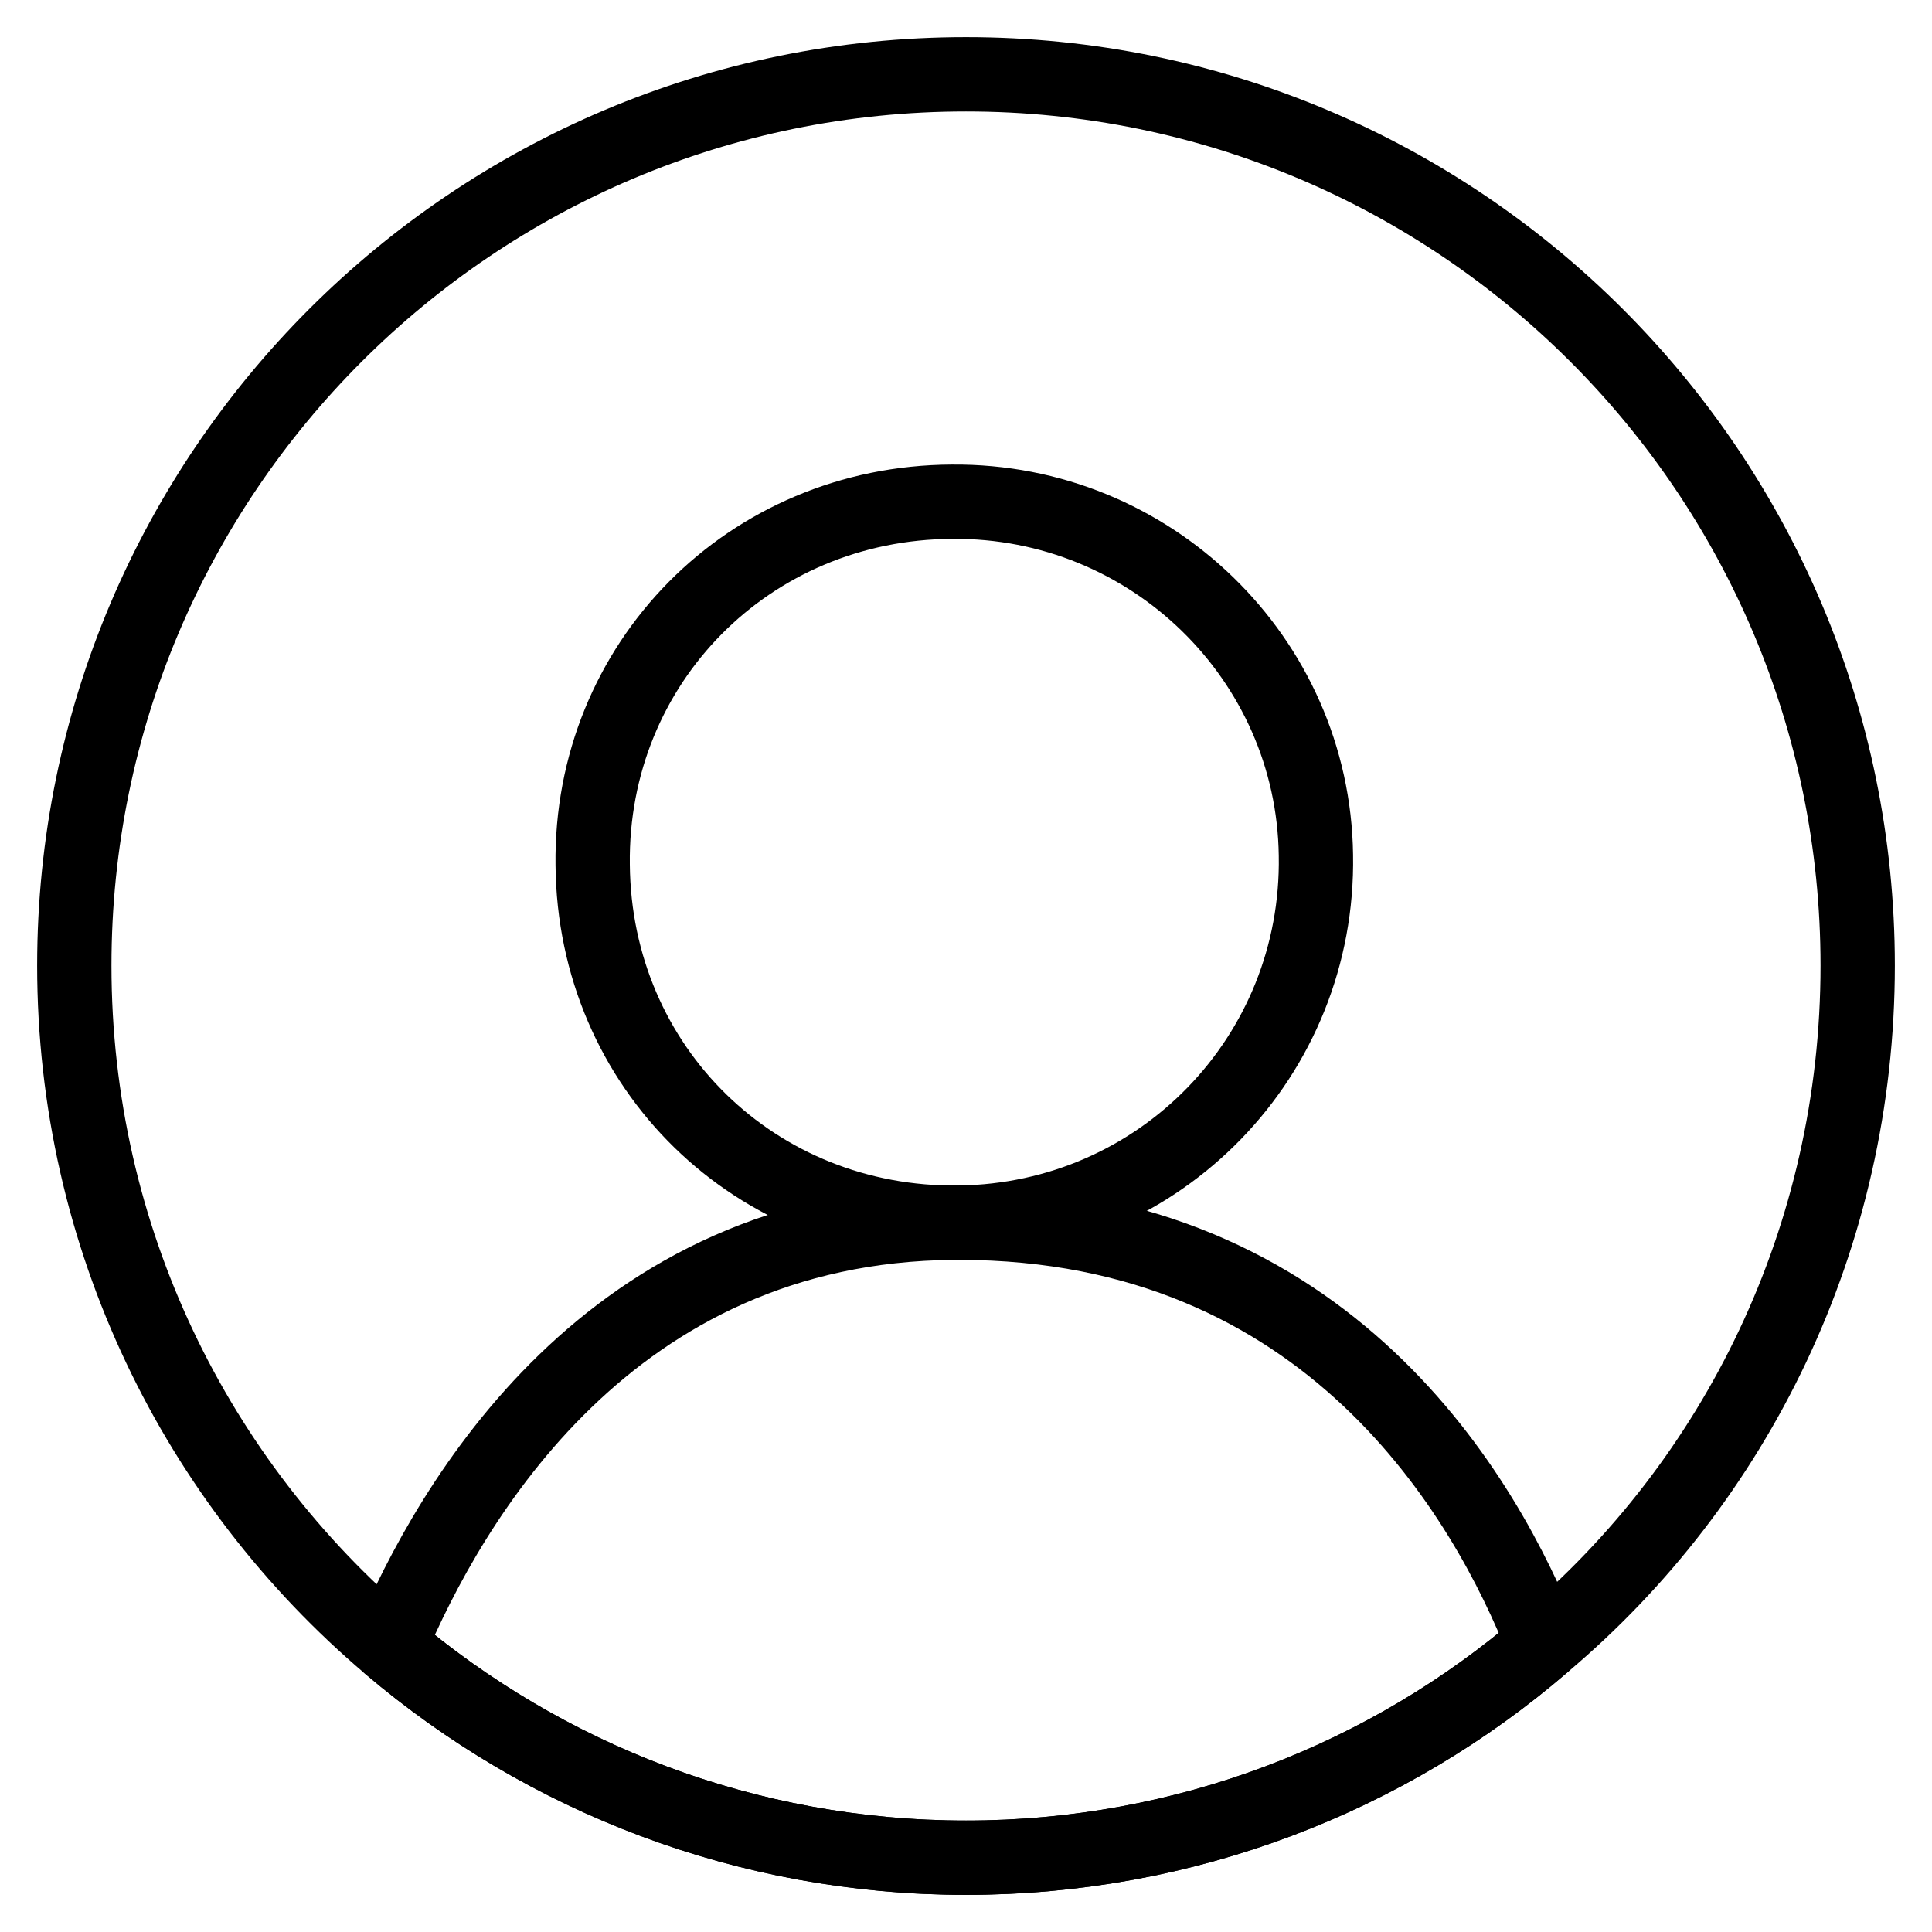 <svg width="26" height="26" viewBox="0 0 26 26" fill="none" xmlns="http://www.w3.org/2000/svg">
<path d="M20.771 22.124C18.68 23.925 15.957 25 13.001 25C10.045 25 7.334 23.925 5.242 22.148C6.06 20.207 8.198 16.49 12.837 16.455H12.907C17.885 16.455 20 20.16 20.771 22.124Z" stroke="black" stroke-miterlimit="10" stroke-linecap="round" stroke-linejoin="round"/>
<path d="M12.907 16.454C15.618 16.419 17.756 14.21 17.709 11.51C17.674 8.856 15.478 6.728 12.813 6.752C10.079 6.763 7.941 8.926 7.976 11.638C7.999 14.374 10.173 16.49 12.907 16.454Z" stroke="black" stroke-miterlimit="10" stroke-linecap="round" stroke-linejoin="round"/>
<path d="M25 12.994C25 16.653 23.365 19.938 20.771 22.124C18.679 23.924 15.957 25 13 25C10.044 25 7.333 23.924 5.242 22.148C2.648 19.95 1 16.665 1 12.994C1 6.366 6.375 1 13 1C19.625 1 25 6.366 25 12.994Z" stroke="black" stroke-miterlimit="10" stroke-linecap="round" stroke-linejoin="round"/>
</svg>
